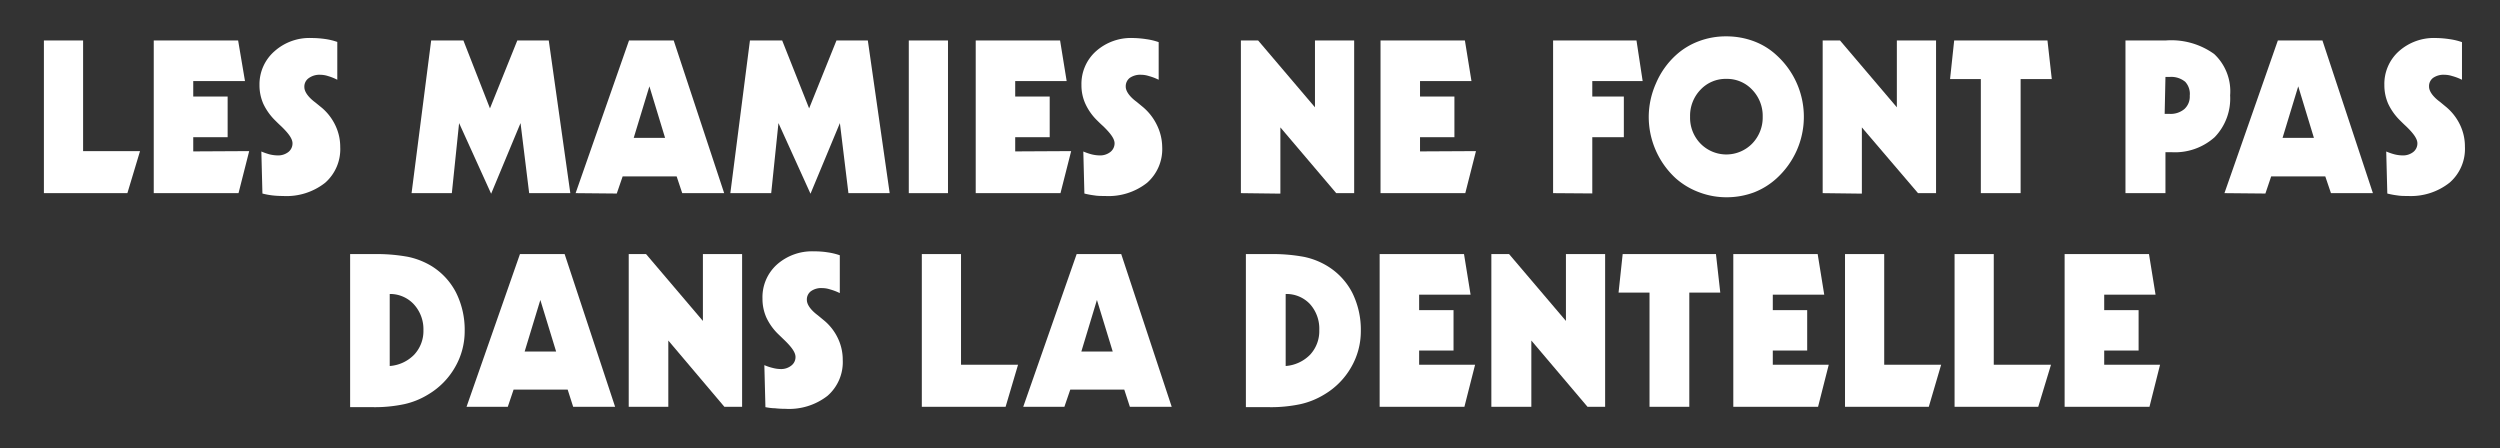 <svg id="Layer_1" data-name="Layer 1" xmlns="http://www.w3.org/2000/svg" viewBox="0 0 255.12 45.75"><rect x="0" y="0" width="255.12" height="45.75" fill="#333333" stroke="none"/><defs><style>.cls-1{fill:#fff;}</style></defs><title>Artboard 1</title><path class="cls-1" d="M14.29,15.42,13,19.71H4.48V4.13h4V15.42Z"/><path class="cls-1" d="M25.43,15.42l-1.09,4.29H15.69V4.13H24.3L25,8.27H19.72V9.85h3.51V14H19.72v1.45Z"/><path class="cls-1" d="M26.78,19.75l-.11-4.29a6.46,6.46,0,0,0,.87.3,3.8,3.8,0,0,0,.79.1,1.7,1.7,0,0,0,1.1-.35,1.11,1.11,0,0,0,.42-.88c0-.46-.38-1-1.16-1.75-.26-.24-.46-.44-.6-.58a5.89,5.89,0,0,1-1.22-1.71,4.69,4.69,0,0,1-.39-1.91A4.47,4.47,0,0,1,28,5.24a5.35,5.35,0,0,1,3.8-1.36,10,10,0,0,1,1.38.1,6.41,6.41,0,0,1,1.24.3V8.14a5.36,5.36,0,0,0-.95-.38,2.64,2.64,0,0,0-.78-.13A1.87,1.87,0,0,0,31.47,8a1.05,1.05,0,0,0-.41.9c0,.44.37,1,1.11,1.55l.7.57a5.4,5.4,0,0,1,1.37,1.81A5.07,5.07,0,0,1,34.72,15a4.56,4.56,0,0,1-1.55,3.66A6.36,6.36,0,0,1,28.87,20q-.56,0-1.08-.06A7.91,7.91,0,0,1,26.78,19.75Z"/><path class="cls-1" d="M42,19.71,44,4.13h3.29L50,11.06l2.79-6.93H56L58.2,19.71H54l-.88-7.15-3,7.21-3.27-7.21-.74,7.15Z"/><path class="cls-1" d="M58.74,19.71,64.19,4.13h4.56L73.9,19.71H69.62L69.05,18H63.54l-.6,1.75Zm5.93-5.64h3.2l-1.6-5.26Z"/><path class="cls-1" d="M74.53,19.71l2-15.58h3.29l2.75,6.93,2.79-6.93h3.2l2.23,15.58H86.58l-.87-7.15-3,7.21-3.27-7.21-.74,7.15Z"/><path class="cls-1" d="M96.74,19.71h-4V4.13h4Z"/><path class="cls-1" d="M109.31,15.42l-1.09,4.29H99.57V4.13h8.61l.67,4.14H103.6V9.85h3.52V14H103.6v1.45Z"/><path class="cls-1" d="M110.66,19.75l-.11-4.29a6.12,6.12,0,0,0,.88.3,3.71,3.71,0,0,0,.78.1,1.69,1.69,0,0,0,1.1-.35,1.12,1.12,0,0,0,.43-.88c0-.46-.39-1-1.16-1.75-.27-.24-.47-.44-.61-.58a5.67,5.67,0,0,1-1.21-1.71,4.54,4.54,0,0,1-.4-1.91,4.47,4.47,0,0,1,1.47-3.44,5.36,5.36,0,0,1,3.8-1.36A10,10,0,0,1,117,4a6.41,6.41,0,0,1,1.24.3V8.14a5.36,5.36,0,0,0-1-.38,2.64,2.64,0,0,0-.78-.13,1.87,1.87,0,0,0-1.17.32,1.08,1.08,0,0,0-.41.9c0,.44.37,1,1.12,1.55l.69.57a5.56,5.56,0,0,1,1.38,1.81A5.21,5.21,0,0,1,118.6,15a4.56,4.56,0,0,1-1.55,3.66A6.35,6.35,0,0,1,112.76,20c-.38,0-.74,0-1.09-.06A8.18,8.18,0,0,1,110.66,19.75Z"/><path class="cls-1" d="M126.63,19.71V4.13h1.76l5.8,6.82V4.13h4V19.71h-1.83L130.66,13v6.76Z"/><path class="cls-1" d="M150.62,15.42l-1.09,4.29h-8.65V4.13h8.61l.67,4.14h-5.25V9.85h3.51V14h-3.51v1.45Z"/><path class="cls-1" d="M158.49,19.71V4.13H167l.63,4.14h-5.14V9.85h3.22V14h-3.22v5.74Z"/><path class="cls-1" d="M176.17,3.71a8,8,0,0,1,2.81.5,7,7,0,0,1,2.33,1.44,8.48,8.48,0,0,1,2.05,9.69,8.57,8.57,0,0,1-2.05,2.85A7.39,7.39,0,0,1,179,19.63a8,8,0,0,1-2.8.5,7.79,7.79,0,0,1-2.78-.5A7.55,7.55,0,0,1,171,18.19a8.52,8.52,0,0,1-2.75-6.28A8.5,8.5,0,0,1,169,8.48a8.23,8.23,0,0,1,2-2.83,7.2,7.2,0,0,1,2.35-1.44A7.79,7.79,0,0,1,176.17,3.71Zm0,4.34a3.51,3.51,0,0,0-2.64,1.11,3.82,3.82,0,0,0-1.06,2.75,3.78,3.78,0,0,0,1.06,2.74,3.69,3.69,0,0,0,5.28,0,3.82,3.82,0,0,0,1.07-2.74,3.84,3.84,0,0,0-1.07-2.75A3.51,3.51,0,0,0,176.19,8.05Z"/><path class="cls-1" d="M186,19.71V4.13h1.77l5.8,6.82V4.13h4V19.71h-1.84L190,13v6.76Z"/><path class="cls-1" d="M206.2,8.07V19.71h-4.06V8.07H199l.42-3.94h9.52l.44,3.94Z"/><path class="cls-1" d="M216.9,19.71V4.13H221a7.5,7.5,0,0,1,4.95,1.38,5.2,5.2,0,0,1,1.63,4.22A5.67,5.67,0,0,1,226,14a6.07,6.07,0,0,1-4.42,1.53h-.6v4.18Zm4-8.09h.48a2.18,2.18,0,0,0,1.53-.49,1.71,1.71,0,0,0,.55-1.36A1.82,1.82,0,0,0,223,8.35a2.23,2.23,0,0,0-1.56-.5h-.46Z"/><path class="cls-1" d="M227,19.71l5.45-15.58H237l5.15,15.58h-4.28L237.29,18h-5.52l-.59,1.75Zm5.93-5.64h3.2l-1.6-5.26Z"/><path class="cls-1" d="M243.62,19.75l-.11-4.29a6.12,6.12,0,0,0,.88.3,3.63,3.63,0,0,0,.78.1,1.69,1.69,0,0,0,1.1-.35,1.11,1.11,0,0,0,.42-.88c0-.46-.38-1-1.16-1.75-.26-.24-.46-.44-.6-.58a5.89,5.89,0,0,1-1.22-1.71,4.69,4.69,0,0,1-.39-1.91,4.47,4.47,0,0,1,1.47-3.44,5.36,5.36,0,0,1,3.8-1.36A10,10,0,0,1,250,4a6.41,6.41,0,0,1,1.24.3V8.14a5.36,5.36,0,0,0-1-.38,2.64,2.64,0,0,0-.78-.13,1.87,1.87,0,0,0-1.17.32,1.05,1.05,0,0,0-.41.9c0,.44.37,1,1.12,1.55l.69.57a5.4,5.4,0,0,1,1.37,1.81,5.07,5.07,0,0,1,.48,2.18A4.56,4.56,0,0,1,250,18.62,6.35,6.35,0,0,1,245.72,20c-.38,0-.74,0-1.09-.06A8.18,8.18,0,0,1,243.62,19.75Z"/><path class="cls-1" d="M38.09,25.93a17.71,17.71,0,0,1,3.55.28,7.68,7.68,0,0,1,2.38.93,6.86,6.86,0,0,1,2.53,2.74,8.49,8.49,0,0,1,.87,3.93,7.31,7.31,0,0,1-1,3.69,7.62,7.62,0,0,1-2.7,2.74,7.93,7.93,0,0,1-2.45,1,14.47,14.47,0,0,1-3.22.31H35.73V25.93Zm1.68,11.42a3.87,3.87,0,0,0,2.5-1.16,3.54,3.54,0,0,0,.94-2.5,3.76,3.76,0,0,0-1-2.66A3.3,3.3,0,0,0,39.77,30Z"/><path class="cls-1" d="M47.61,41.51l5.45-15.58h4.56l5.15,15.58H58.49l-.56-1.75H52.41l-.59,1.75Zm5.93-5.64h3.21l-1.61-5.26Z"/><path class="cls-1" d="M64.16,41.51V25.93h1.77l5.8,6.82V25.93h4V41.51H73.92L68.2,34.75v6.76Z"/><path class="cls-1" d="M78.11,41.55,78,37.26a4.93,4.93,0,0,0,.87.29,3.26,3.26,0,0,0,.79.11,1.66,1.66,0,0,0,1.1-.36,1.08,1.08,0,0,0,.42-.87c0-.46-.38-1-1.16-1.75l-.6-.58a5.71,5.71,0,0,1-1.22-1.71,4.69,4.69,0,0,1-.39-1.91A4.48,4.48,0,0,1,79.28,27a5.39,5.39,0,0,1,3.8-1.35,8.61,8.61,0,0,1,1.38.1,6.59,6.59,0,0,1,1.24.3v3.86a5.68,5.68,0,0,0-1-.38,2.64,2.64,0,0,0-.78-.13,1.81,1.81,0,0,0-1.17.32,1.05,1.05,0,0,0-.41.9c0,.44.37,1,1.11,1.55l.69.57a5.3,5.3,0,0,1,1.38,1.81,5.07,5.07,0,0,1,.48,2.18,4.56,4.56,0,0,1-1.55,3.66,6.38,6.38,0,0,1-4.3,1.33,9.51,9.51,0,0,1-1.08-.06C78.77,41.66,78.43,41.61,78.11,41.55Z"/><path class="cls-1" d="M103.89,37.22l-1.27,4.29H94.07V25.93h4V37.22Z"/><path class="cls-1" d="M104.42,41.51l5.45-15.58h4.55l5.15,15.58H115.3l-.57-1.75h-5.51l-.6,1.75Zm5.93-5.64h3.2l-1.61-5.26Z"/><path class="cls-1" d="M129.51,25.93a17.58,17.58,0,0,1,3.55.28,7.49,7.49,0,0,1,2.38.93A6.89,6.89,0,0,1,138,29.88a8.49,8.49,0,0,1,.87,3.93,7.31,7.31,0,0,1-1,3.69,7.62,7.62,0,0,1-2.7,2.74,8,8,0,0,1-2.45,1,14.5,14.5,0,0,1-3.23.31h-2.35V25.93Zm1.69,11.42a3.89,3.89,0,0,0,2.5-1.16,3.54,3.54,0,0,0,.93-2.5,3.76,3.76,0,0,0-.95-2.66A3.3,3.3,0,0,0,131.2,30Z"/><path class="cls-1" d="M150.53,37.22l-1.09,4.29h-8.65V25.93h8.61l.67,4.14h-5.25v1.58h3.51v4.12h-3.51v1.45Z"/><path class="cls-1" d="M152.19,41.51V25.93H154l5.8,6.82V25.93h4V41.51H162l-5.73-6.76v6.76Z"/><path class="cls-1" d="M172.39,29.86V41.51h-4.06V29.86h-3.16l.42-3.93h9.52l.44,3.93Z"/><path class="cls-1" d="M186.62,37.22l-1.09,4.29h-8.65V25.93h8.61l.67,4.14h-5.25v1.58h3.51v4.12h-3.51v1.45Z"/><path class="cls-1" d="M198.09,37.22l-1.26,4.29h-8.55V25.93h4V37.22Z"/><path class="cls-1" d="M209.3,37.22,208,41.51h-8.54V25.93h4V37.22Z"/><path class="cls-1" d="M220.43,37.22l-1.08,4.29h-8.66V25.93h8.61l.67,4.14h-5.24v1.58h3.51v4.12h-3.51v1.45Z"/></svg>